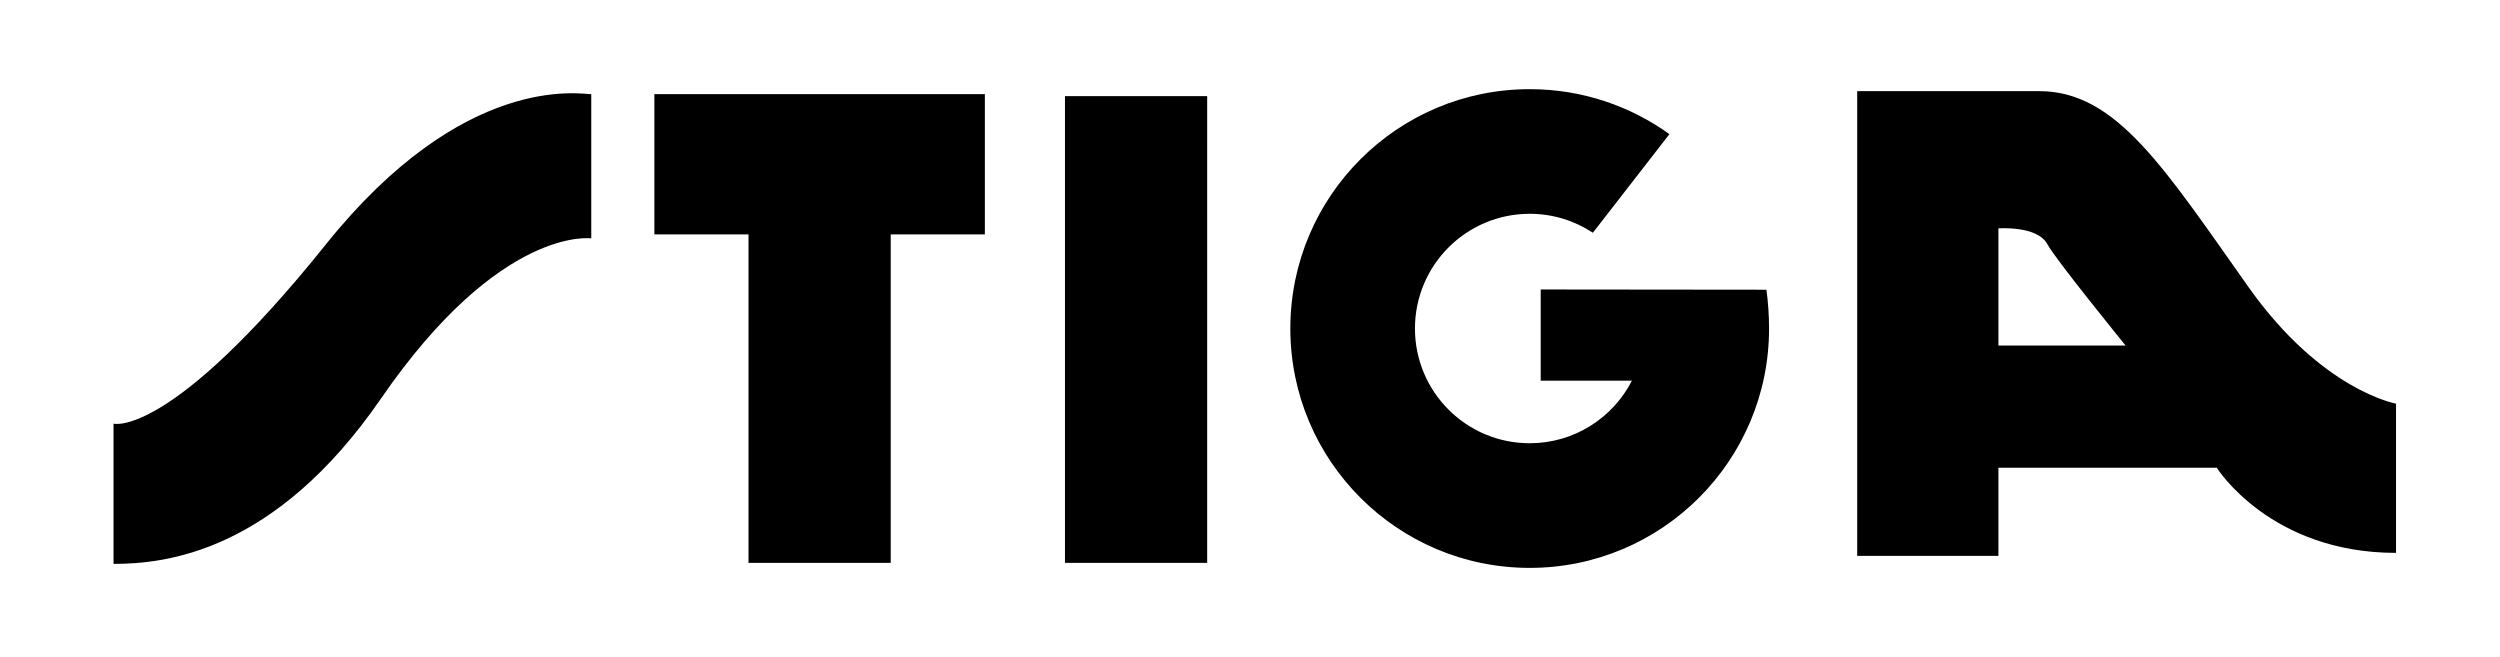 <?xml version="1.0" encoding="utf-8"?>
<!-- Generator: Adobe Illustrator 14.0.0, SVG Export Plug-In . SVG Version: 6.00 Build 43363)  -->
<!DOCTYPE svg PUBLIC "-//W3C//DTD SVG 1.1//EN" "http://www.w3.org/Graphics/SVG/1.1/DTD/svg11.dtd">
<svg version="1.1" id="svg2" xmlns:svg="http://www.w3.org/2000/svg"
	 xmlns="http://www.w3.org/2000/svg" xmlns:xlink="http://www.w3.org/1999/xlink" x="0px" y="0px" width="953.858px"
	 height="250.512px" viewBox="0 0 953.858 250.512" enable-background="new 0 0 953.858 250.512" xml:space="preserve">
<path d="M249.671,35.928h126.097v53.5h-35.918v125.339H285.59V89.428h-35.919V35.928z M406.335,214.756h54.257V36.691h-54.257
	V214.756z M587.844,110.447v34.787h34.81c-7.247,14.175-21.995,23.879-39.014,23.879c-24.169,0-43.771-19.589-43.771-43.764
	s19.602-43.776,43.771-43.776c8.915,0,17.188,2.668,24.111,7.23l29.203-37.618c-15.004-10.802-33.413-17.164-53.314-17.164
	c-50.433,0-91.319,40.891-91.319,91.328c0,50.433,40.887,91.325,91.319,91.325c50.442,0,91.336-40.893,91.336-91.325
	c0-4.642-0.352-10.351-1.021-14.811L587.844,110.447z M124.334,93.252c-59.614,74.283-81.014,68.393-81.014,68.393v53.501
	c19.487,0,61.52-4.205,102.027-63.053c45.549-66.174,80.244-61.14,80.244-61.14V35.928
	C221.385,35.928,177.068,27.521,124.334,93.252z M914.186,154.007v56.941c-48.15,0-68.397-32.488-68.397-32.488H762.48v33.622
	h-53.882V34.779h69.545c29.429,0,47.737,29.561,79.867,74.902C885.907,149.036,914.186,154.007,914.186,154.007z M811.005,131.84
	c0,0-26.932-33.14-29.798-38.593c-3.824-7.258-18.727-6.111-18.727-6.111v44.705H811.005z"/>
</svg>
